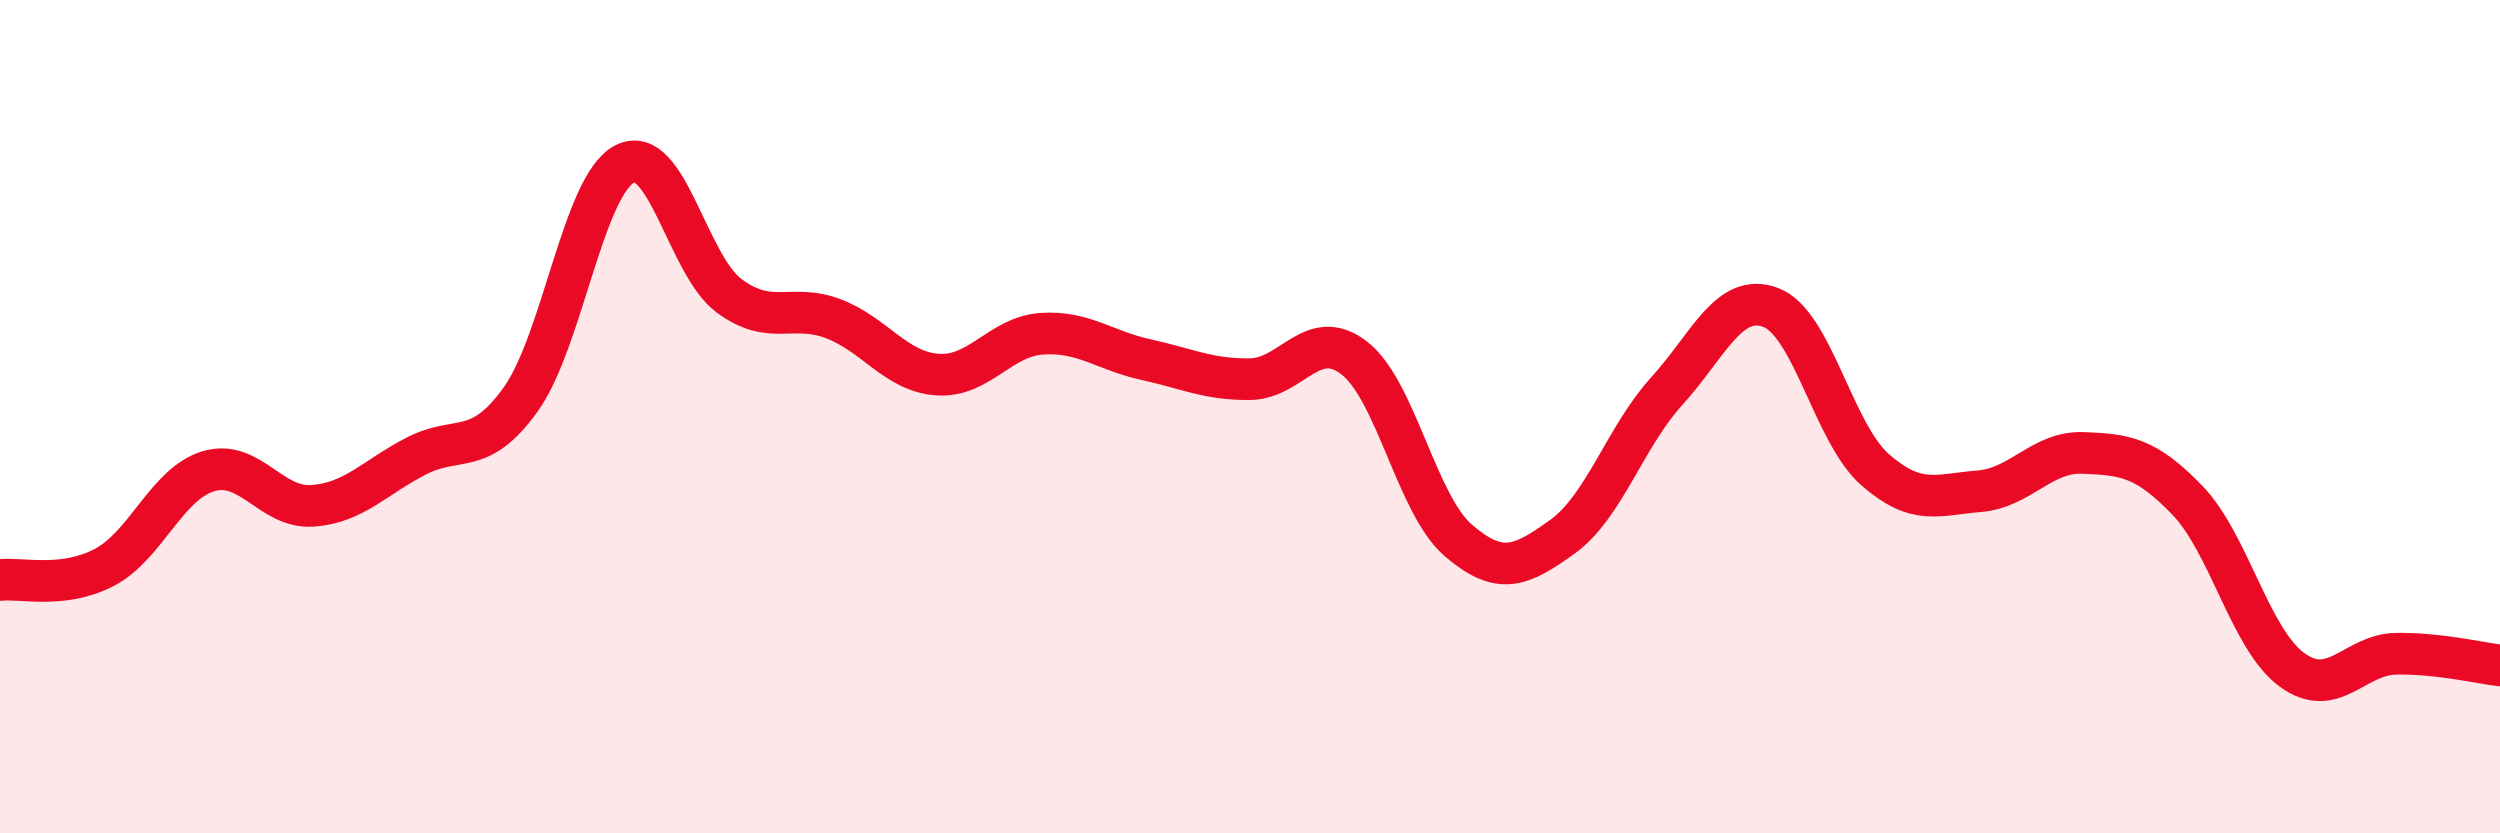 
    <svg width="60" height="20" viewBox="0 0 60 20" xmlns="http://www.w3.org/2000/svg">
      <path
        d="M 0,13.92 C 0.5,13.86 1.5,14.14 2.5,13.62 C 3.5,13.1 4,11.61 5,11.31 C 6,11.01 6.5,12.21 7.5,12.14 C 8.5,12.07 9,11.45 10,10.94 C 11,10.43 11.5,10.98 12.5,9.58 C 13.5,8.18 14,4.43 15,3.93 C 16,3.43 16.5,6.36 17.5,7.1 C 18.5,7.84 19,7.27 20,7.65 C 21,8.03 21.5,8.92 22.5,8.99 C 23.5,9.06 24,8.08 25,8.01 C 26,7.94 26.5,8.41 27.5,8.63 C 28.5,8.85 29,9.11 30,9.1 C 31,9.09 31.5,7.82 32.5,8.59 C 33.5,9.36 34,12.11 35,12.97 C 36,13.83 36.5,13.6 37.5,12.88 C 38.5,12.16 39,10.49 40,9.39 C 41,8.29 41.5,7 42.5,7.38 C 43.5,7.76 44,10.39 45,11.27 C 46,12.15 46.5,11.87 47.5,11.79 C 48.5,11.71 49,10.83 50,10.87 C 51,10.91 51.5,10.97 52.5,12.01 C 53.5,13.05 54,15.33 55,16.07 C 56,16.81 56.5,15.71 57.5,15.69 C 58.5,15.67 59.5,15.91 60,15.97L60 20L0 20Z"
        fill="#EB0A25"
        opacity="0.1"
        stroke-linecap="round"
        stroke-linejoin="round"
      />
      <path
        d="M 0,13.92 C 0.5,13.86 1.5,14.14 2.5,13.62 C 3.5,13.1 4,11.61 5,11.31 C 6,11.01 6.5,12.21 7.5,12.14 C 8.5,12.07 9,11.45 10,10.94 C 11,10.43 11.5,10.98 12.5,9.58 C 13.5,8.18 14,4.43 15,3.93 C 16,3.43 16.5,6.36 17.5,7.1 C 18.5,7.84 19,7.27 20,7.65 C 21,8.03 21.5,8.92 22.5,8.99 C 23.5,9.06 24,8.08 25,8.01 C 26,7.94 26.5,8.41 27.5,8.63 C 28.5,8.85 29,9.11 30,9.1 C 31,9.09 31.5,7.82 32.5,8.59 C 33.5,9.36 34,12.11 35,12.97 C 36,13.83 36.5,13.6 37.5,12.88 C 38.5,12.16 39,10.49 40,9.39 C 41,8.29 41.5,7 42.5,7.38 C 43.5,7.76 44,10.39 45,11.27 C 46,12.15 46.5,11.87 47.5,11.79 C 48.5,11.71 49,10.83 50,10.87 C 51,10.91 51.5,10.97 52.5,12.01 C 53.5,13.05 54,15.33 55,16.07 C 56,16.81 56.5,15.71 57.5,15.69 C 58.5,15.67 59.5,15.91 60,15.97"
        stroke="#EB0A25"
        stroke-width="1"
        fill="none"
        stroke-linecap="round"
        stroke-linejoin="round"
      />
    </svg>
  